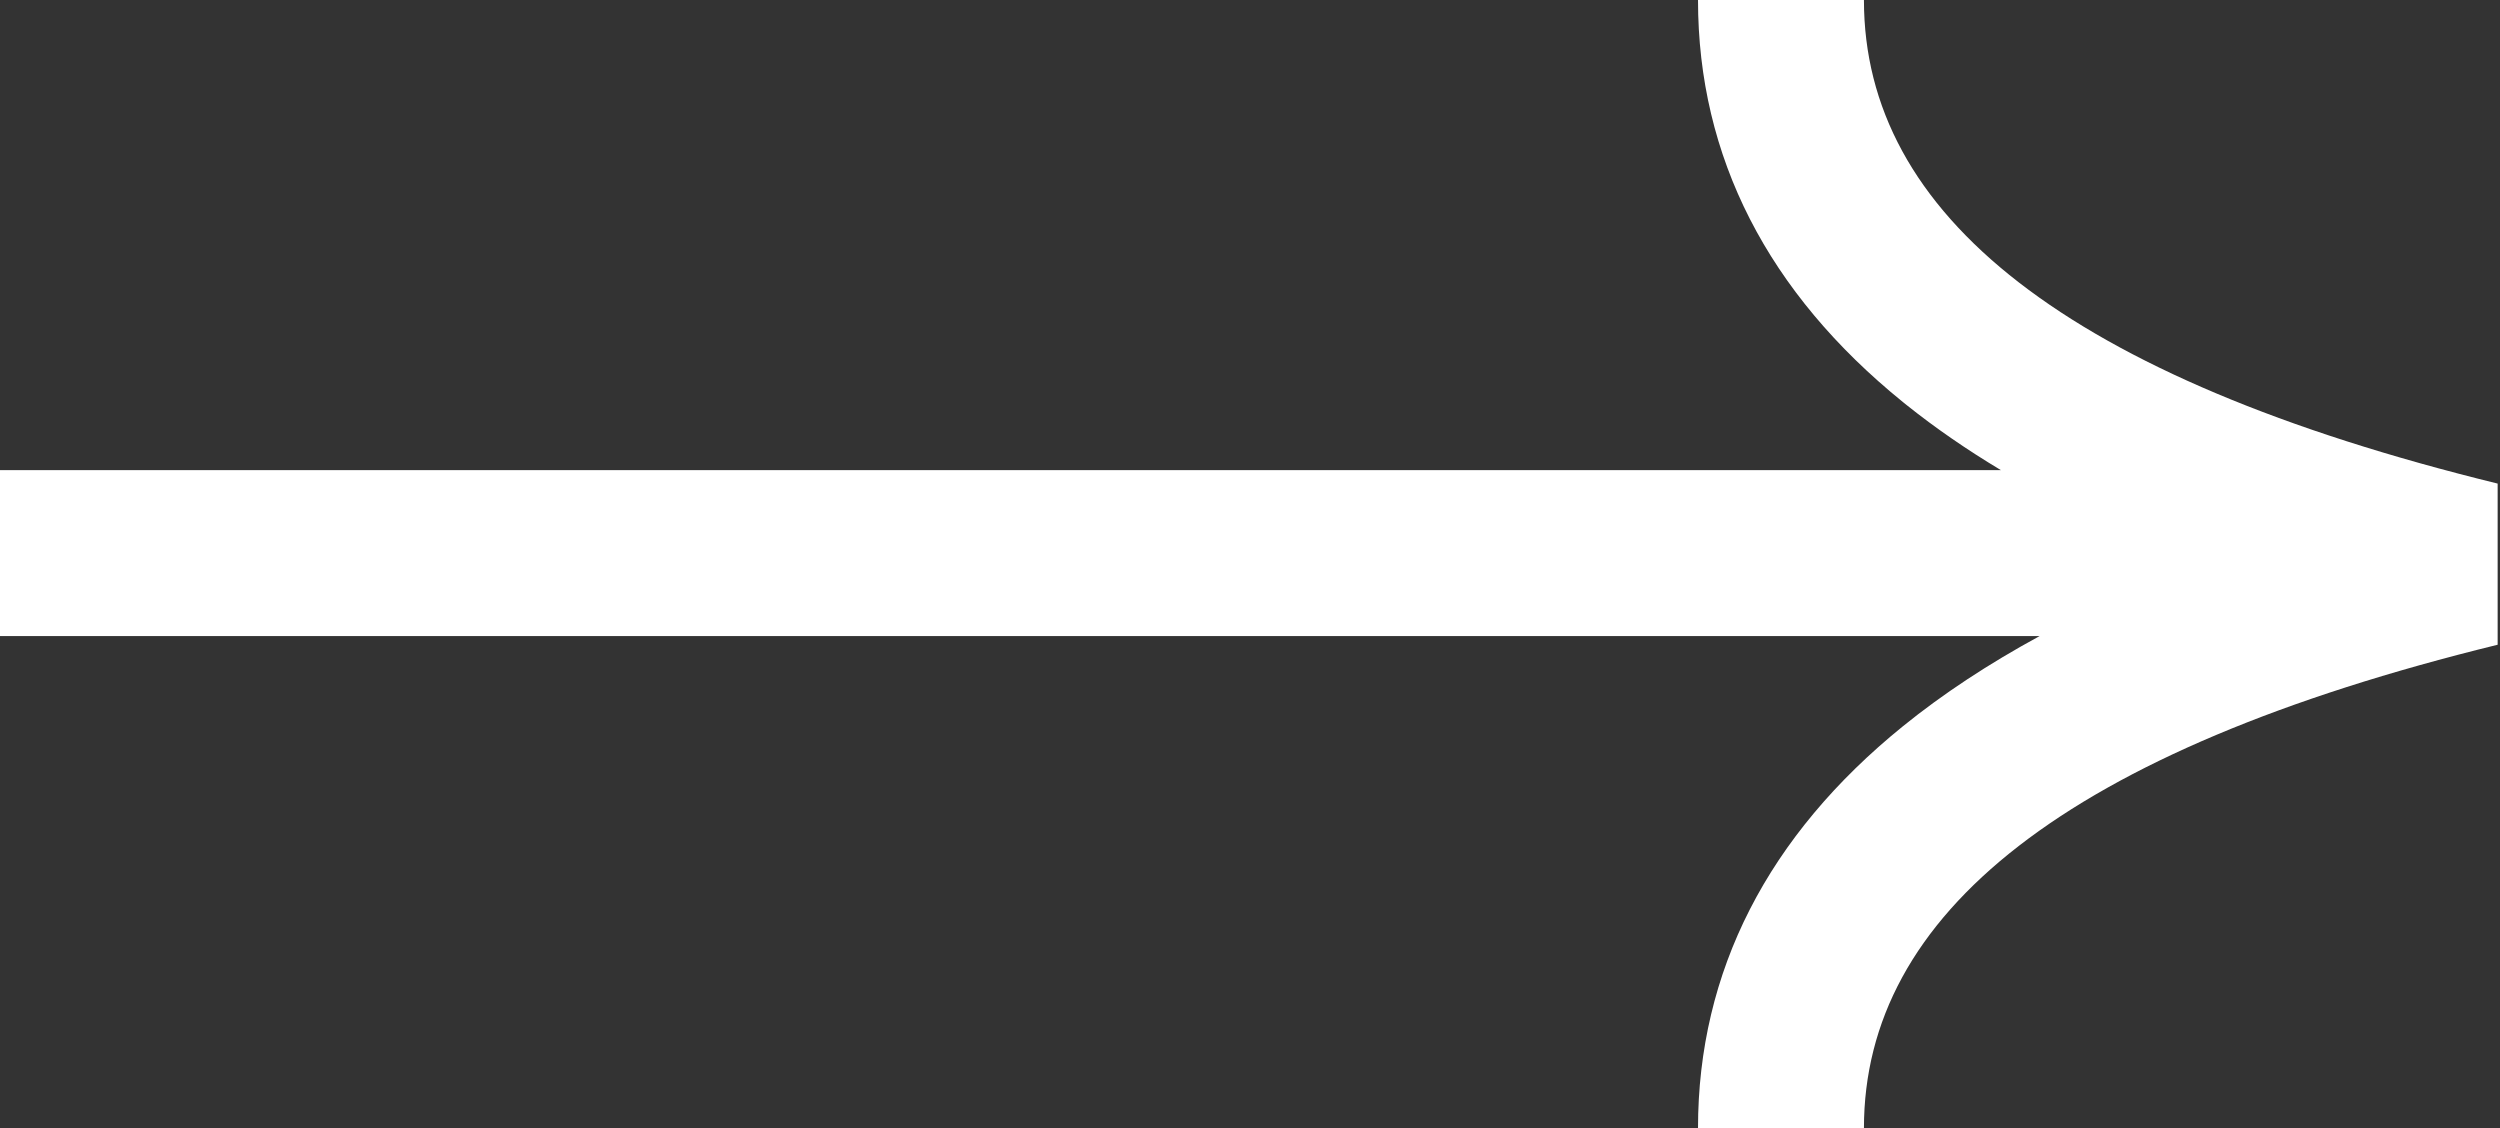 <?xml version="1.0" encoding="UTF-8"?>
<svg width="452px" height="204px" viewBox="0 0 452 204" version="1.1" xmlns="http://www.w3.org/2000/svg" xmlns:xlink="http://www.w3.org/1999/xlink">
    <rect x="0" y="0" width="452" height="204" fill="#333333" stroke="none"/>
    <title>Combined Shape</title>
    <g id="Symbols" stroke="none" stroke-width="1" fill="none" fill-rule="evenodd">
        <g id="TrendyIcons/Arrow.CTA" transform="translate(0, -58)" fill="#FFFFFF" fill-rule="nonzero">
            <path d="M337,58 C337,96.739 373.488,126.277 451.574,145.432 L451.574,174.568 C373.488,193.723 337,223.261 337,262 L307,262 C307,233.594 319.668,209.043 344.062,189.296 C351.265,183.465 359.499,178.037 368.766,173 L-1.42108547e-12,173 L-1.42108547e-12,143 L361.763,143.001 C355.575,139.287 349.906,135.375 344.754,131.261 L344.062,130.704 C319.668,110.957 307,86.406 307,58 L337,58 Z" id="Combined-Shape"></path>
        </g>
    </g>
</svg>